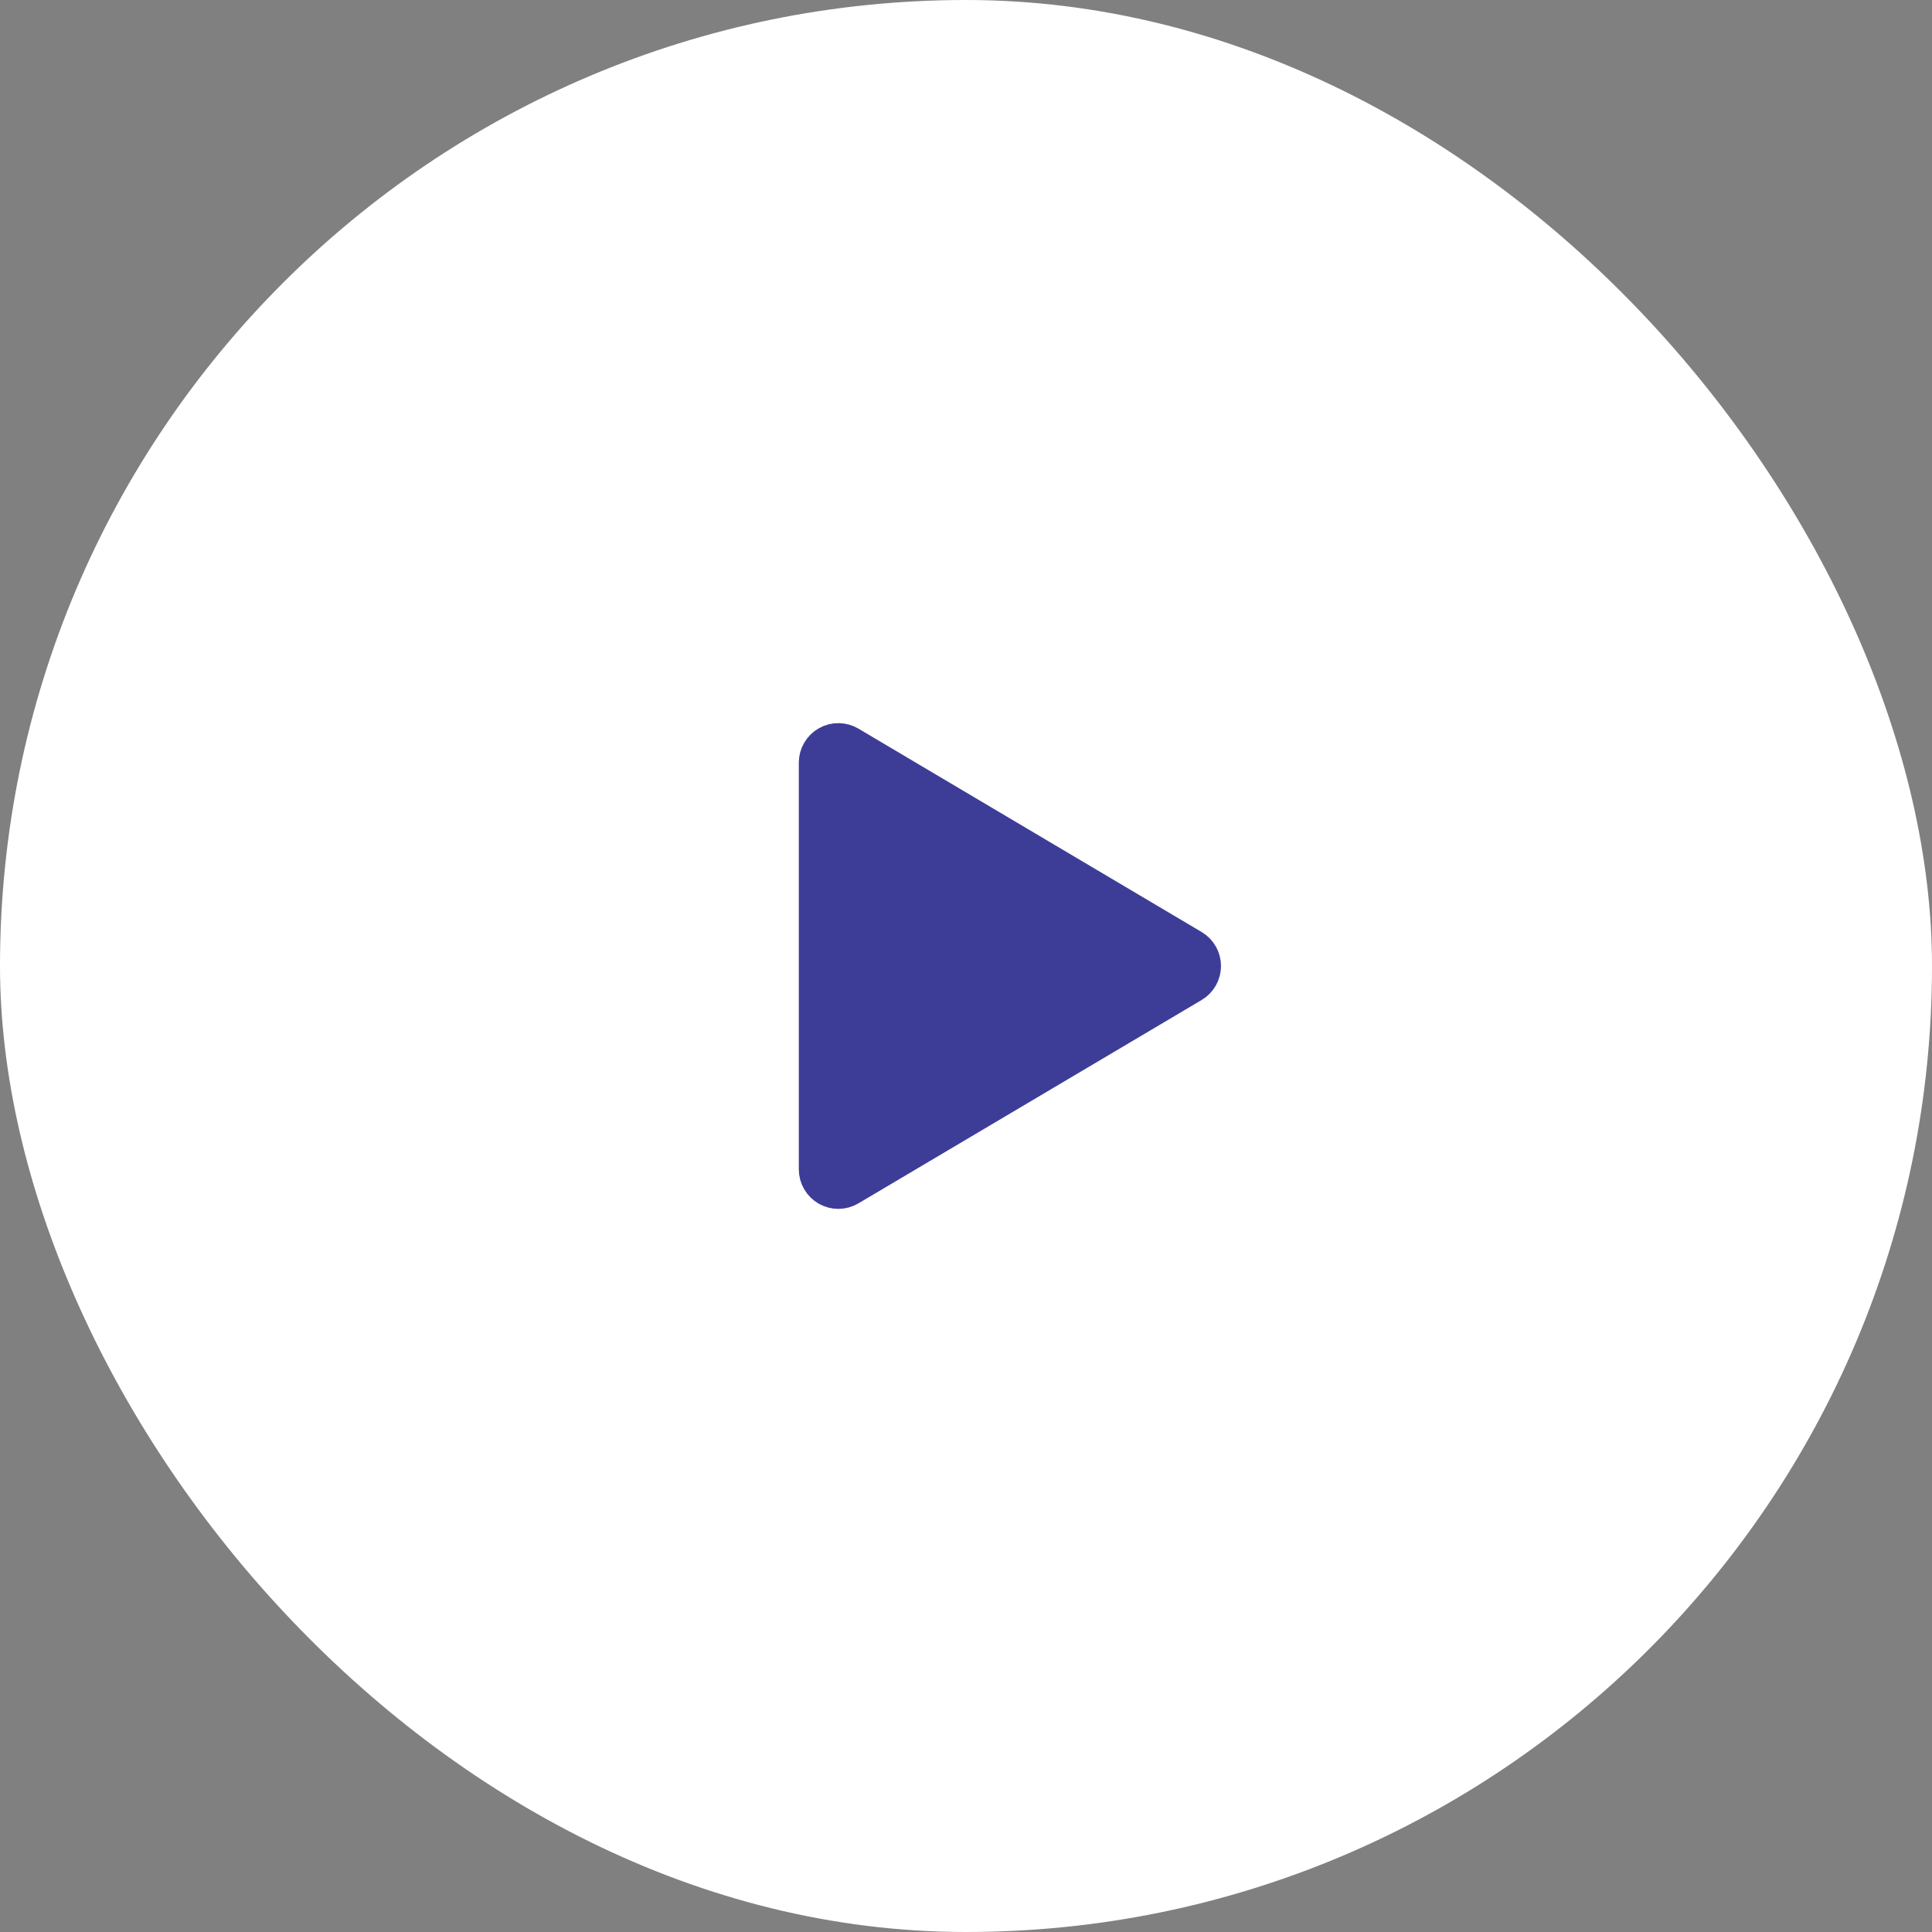 <?xml version="1.0" encoding="utf-8"?>
<svg xmlns="http://www.w3.org/2000/svg" fill="none" height="100%" overflow="visible" preserveAspectRatio="none" style="display: block;" viewBox="0 0 80 80" width="100%">
<rect x="0" y="0" width="80" height="80" fill="#808080" stroke="none"/>
<g id="Frame 32">
<rect fill="white" height="80" rx="40" width="80"/>
<path d="M35.084 30.954C34.974 30.889 34.848 30.853 34.72 30.852C34.591 30.851 34.465 30.884 34.353 30.948C34.242 31.011 34.149 31.103 34.085 31.214C34.02 31.325 33.986 31.451 33.986 31.579V48.421C33.986 48.549 34.02 48.675 34.085 48.786C34.149 48.897 34.242 48.989 34.353 49.053C34.465 49.116 34.591 49.149 34.72 49.148C34.848 49.147 34.974 49.111 35.084 49.046L49.294 40.626C49.403 40.561 49.492 40.47 49.555 40.36C49.617 40.25 49.65 40.126 49.65 40C49.65 39.874 49.617 39.75 49.555 39.64C49.492 39.531 49.403 39.439 49.294 39.375L35.084 30.954Z" fill="#3D3D98" id="Vector" stroke="#3D3D98" stroke-linecap="round" stroke-linejoin="round" stroke-width="1.818"/>
</g>
</svg>